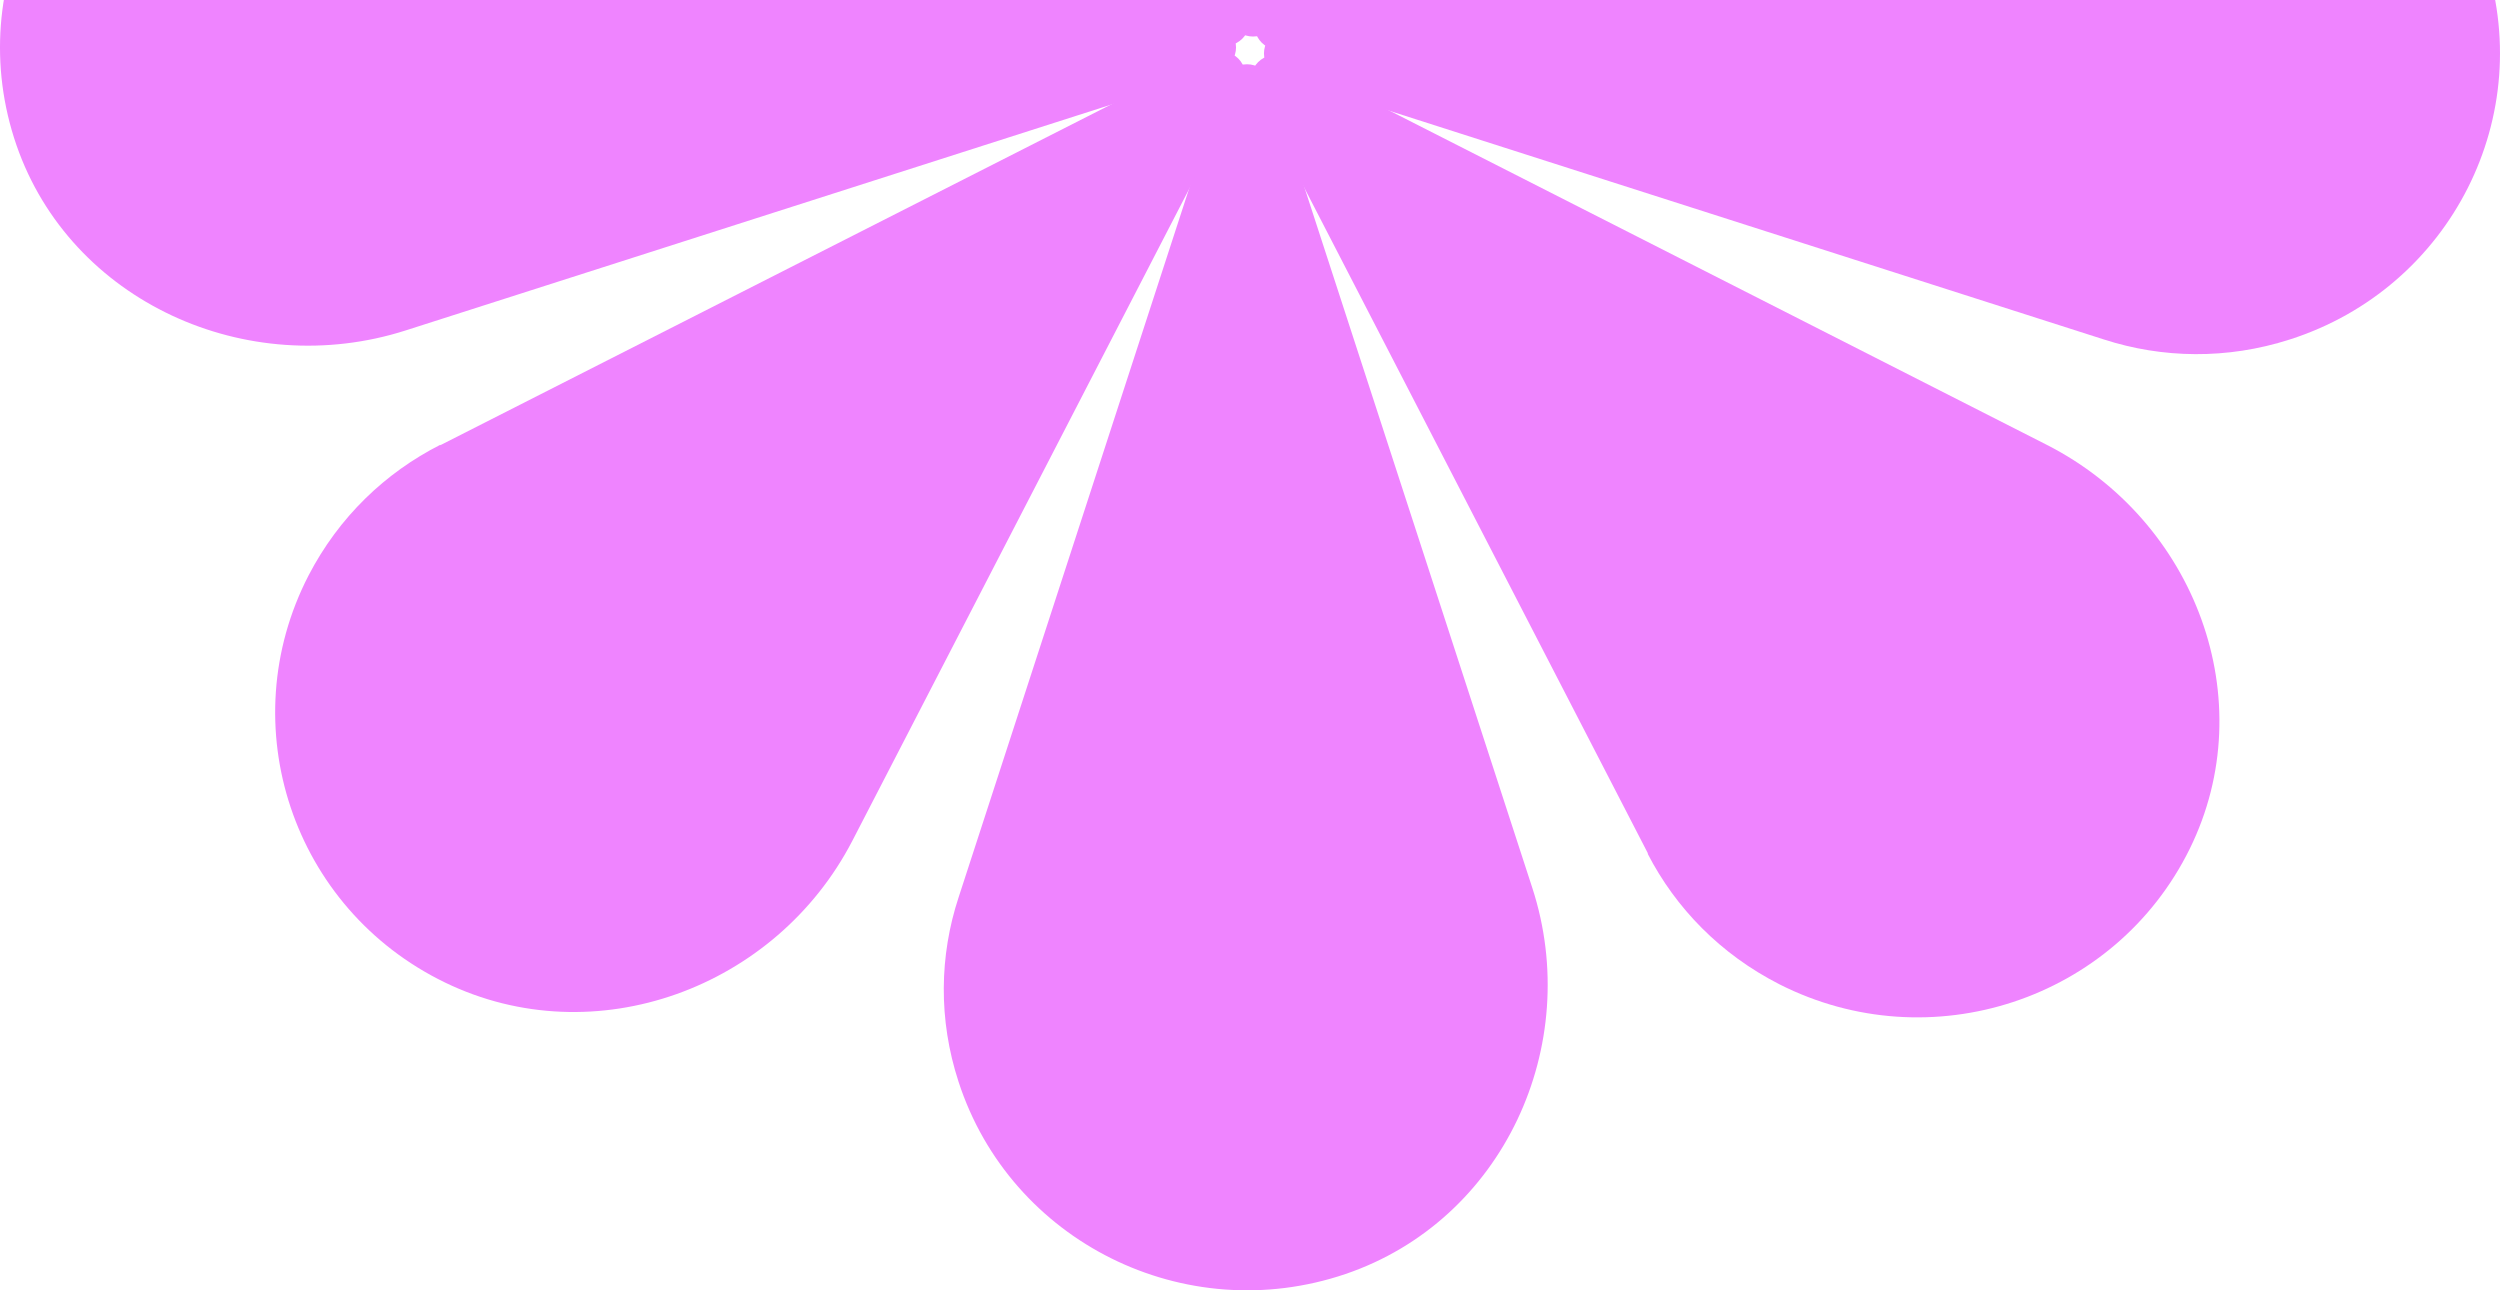 <svg width="124" height="64" viewBox="0 0 124 64" fill="none" xmlns="http://www.w3.org/2000/svg">
<g clip-path="url(#clip0_1_345)">
<path d="M47.545 44.513L60.721 4.003C61.065 2.916 62.634 2.916 62.978 4.003L76.004 44.044C78.54 51.847 74.563 60.525 66.74 63.19C58.765 65.897 50.124 61.591 47.545 53.659C46.535 50.568 46.599 47.391 47.545 44.513Z" fill="#EF84FF"/>
<path d="M81.742 42.338L62.183 4.451C61.667 3.427 62.763 2.34 63.773 2.873L101.517 22.062C108.89 25.814 112.243 34.726 108.61 42.103C104.913 49.608 95.735 52.615 88.255 48.819C85.332 47.327 83.118 45.046 81.721 42.338H81.742Z" fill="#EF84FF"/>
<path d="M104.354 16.838L63.515 3.768C62.419 3.427 62.419 1.871 63.515 1.53L103.881 -11.391C111.748 -13.906 120.497 -9.962 123.183 -2.201C125.913 5.709 121.571 14.28 113.575 16.838C110.459 17.84 107.256 17.776 104.354 16.838Z" fill="#EF84FF"/>
<path d="M102.162 -17.062L63.967 2.34C62.935 2.852 61.839 1.764 62.376 0.762L81.721 -36.677C85.504 -43.99 94.489 -47.316 101.925 -43.713C109.491 -40.046 112.522 -30.942 108.696 -23.522C107.192 -20.622 104.892 -18.427 102.162 -17.041V-17.062Z" fill="#EF84FF"/>
<path d="M76.455 -39.513L63.279 0.997C62.935 2.084 61.366 2.084 61.022 0.997L47.996 -39.044C45.46 -46.847 49.437 -55.525 57.261 -58.19C65.235 -60.898 73.876 -56.591 76.455 -48.659C77.465 -45.568 77.401 -42.391 76.455 -39.513Z" fill="#EF84FF"/>
<path d="M42.279 -37.338L61.839 0.549C62.355 1.573 61.258 2.66 60.248 2.127L22.504 -17.062C15.132 -20.814 11.779 -29.726 15.411 -37.103C19.108 -44.608 28.286 -47.615 35.766 -43.819C38.69 -42.327 40.903 -40.046 42.3 -37.338H42.279Z" fill="#EF84FF"/>
<path d="M19.646 -11.838L60.485 1.231C61.581 1.572 61.581 3.129 60.485 3.47L20.119 16.39C12.252 18.906 3.504 14.962 0.817 7.201C-1.913 -0.709 2.429 -9.28 10.425 -11.838C13.541 -12.841 16.744 -12.777 19.646 -11.838Z" fill="#EF84FF"/>
<path d="M21.838 22.083L60.033 2.681C61.065 2.17 62.161 3.257 61.624 4.259L42.279 41.699C38.496 49.011 29.512 52.338 22.075 48.734C14.508 45.067 11.478 35.963 15.304 28.544C16.808 25.644 19.108 23.448 21.838 22.062V22.083Z" fill="#EF84FF"/>
</g>
<defs>
<clipPath id="clip0_1_345">
<rect width="124" height="123" fill="white" transform="translate(0 -59)"/>
</clipPath>
</defs>
</svg>
